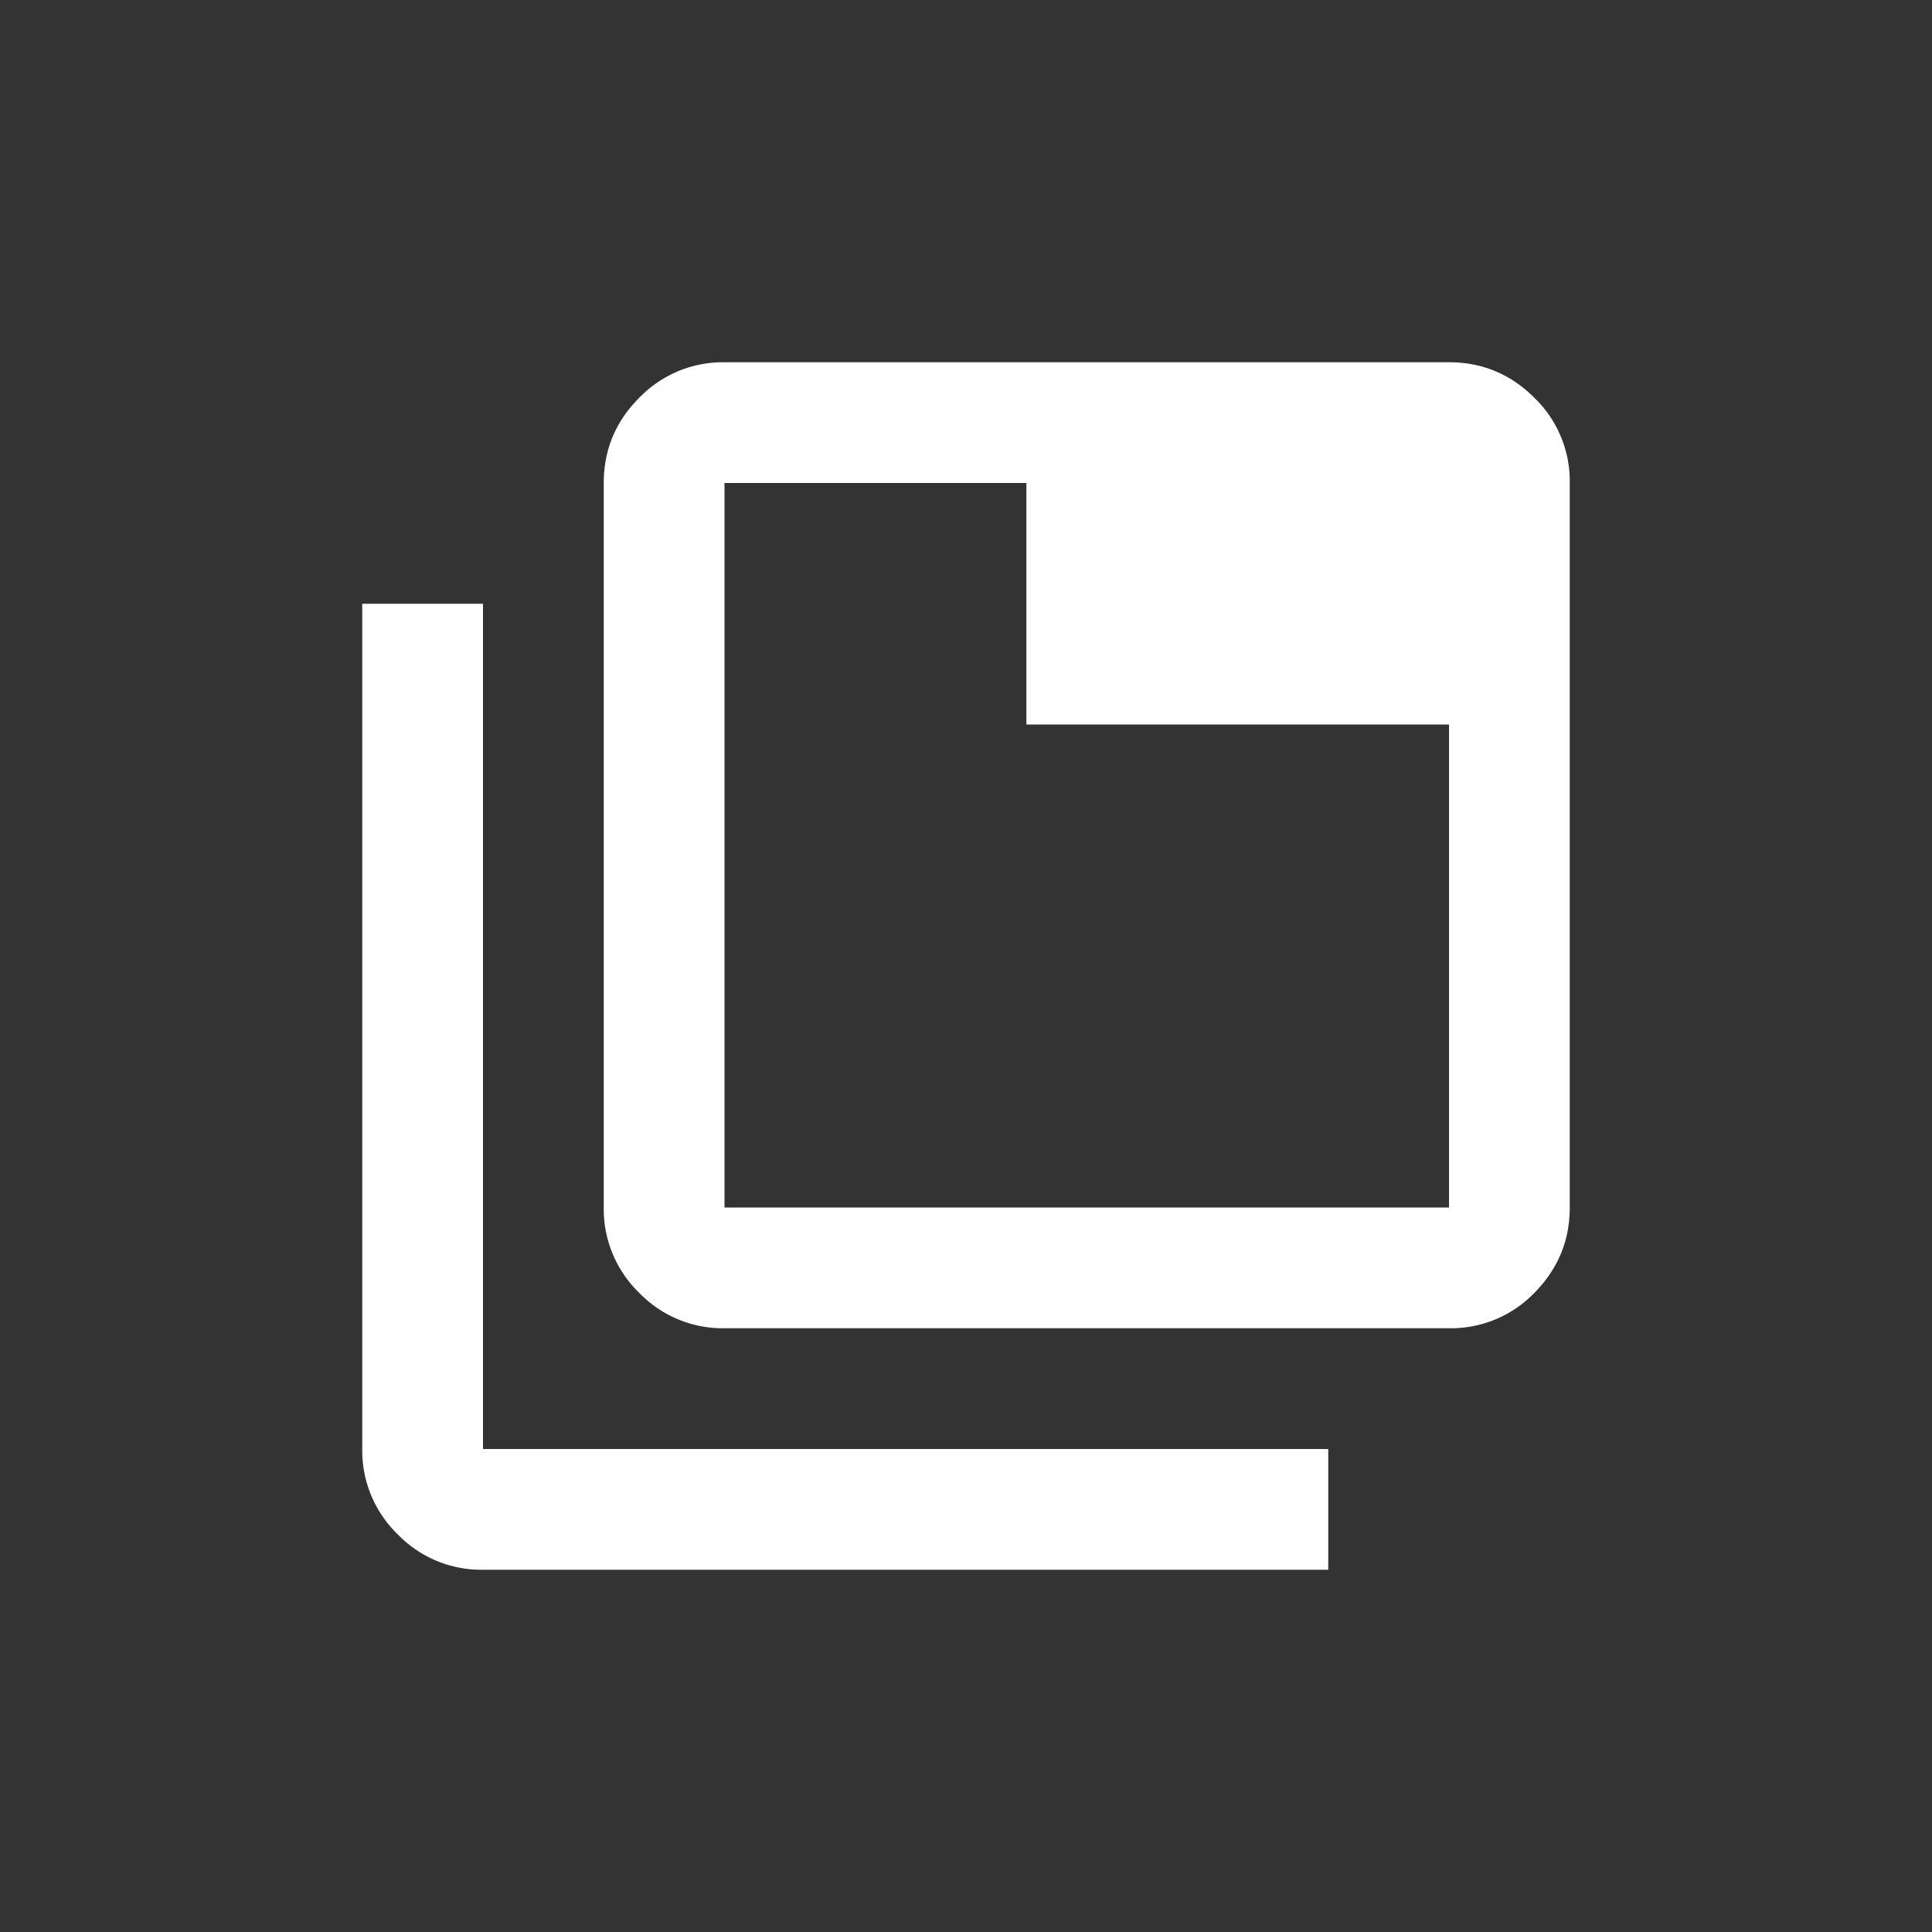 <svg width="16" height="16" fill="none" xmlns="http://www.w3.org/2000/svg"><rect width="100%" height="100%" fill="#333333" stroke="none"/><path d="M6 11a.962.962 0 01-.706-.293A.965.965 0 015 10V4c0-.275.098-.51.294-.706A.965.965 0 016 3h6c.275 0 .51.098.707.294A.961.961 0 0113 4v6c0 .275-.098.51-.293.707A.96.96 0 0112 11H6zm0-1h6V6H8.5V4H6v6zm-2 3a.962.962 0 01-.706-.293A.965.965 0 013 12V5h1v7h7v1H4z" fill="#fff"/></svg>
